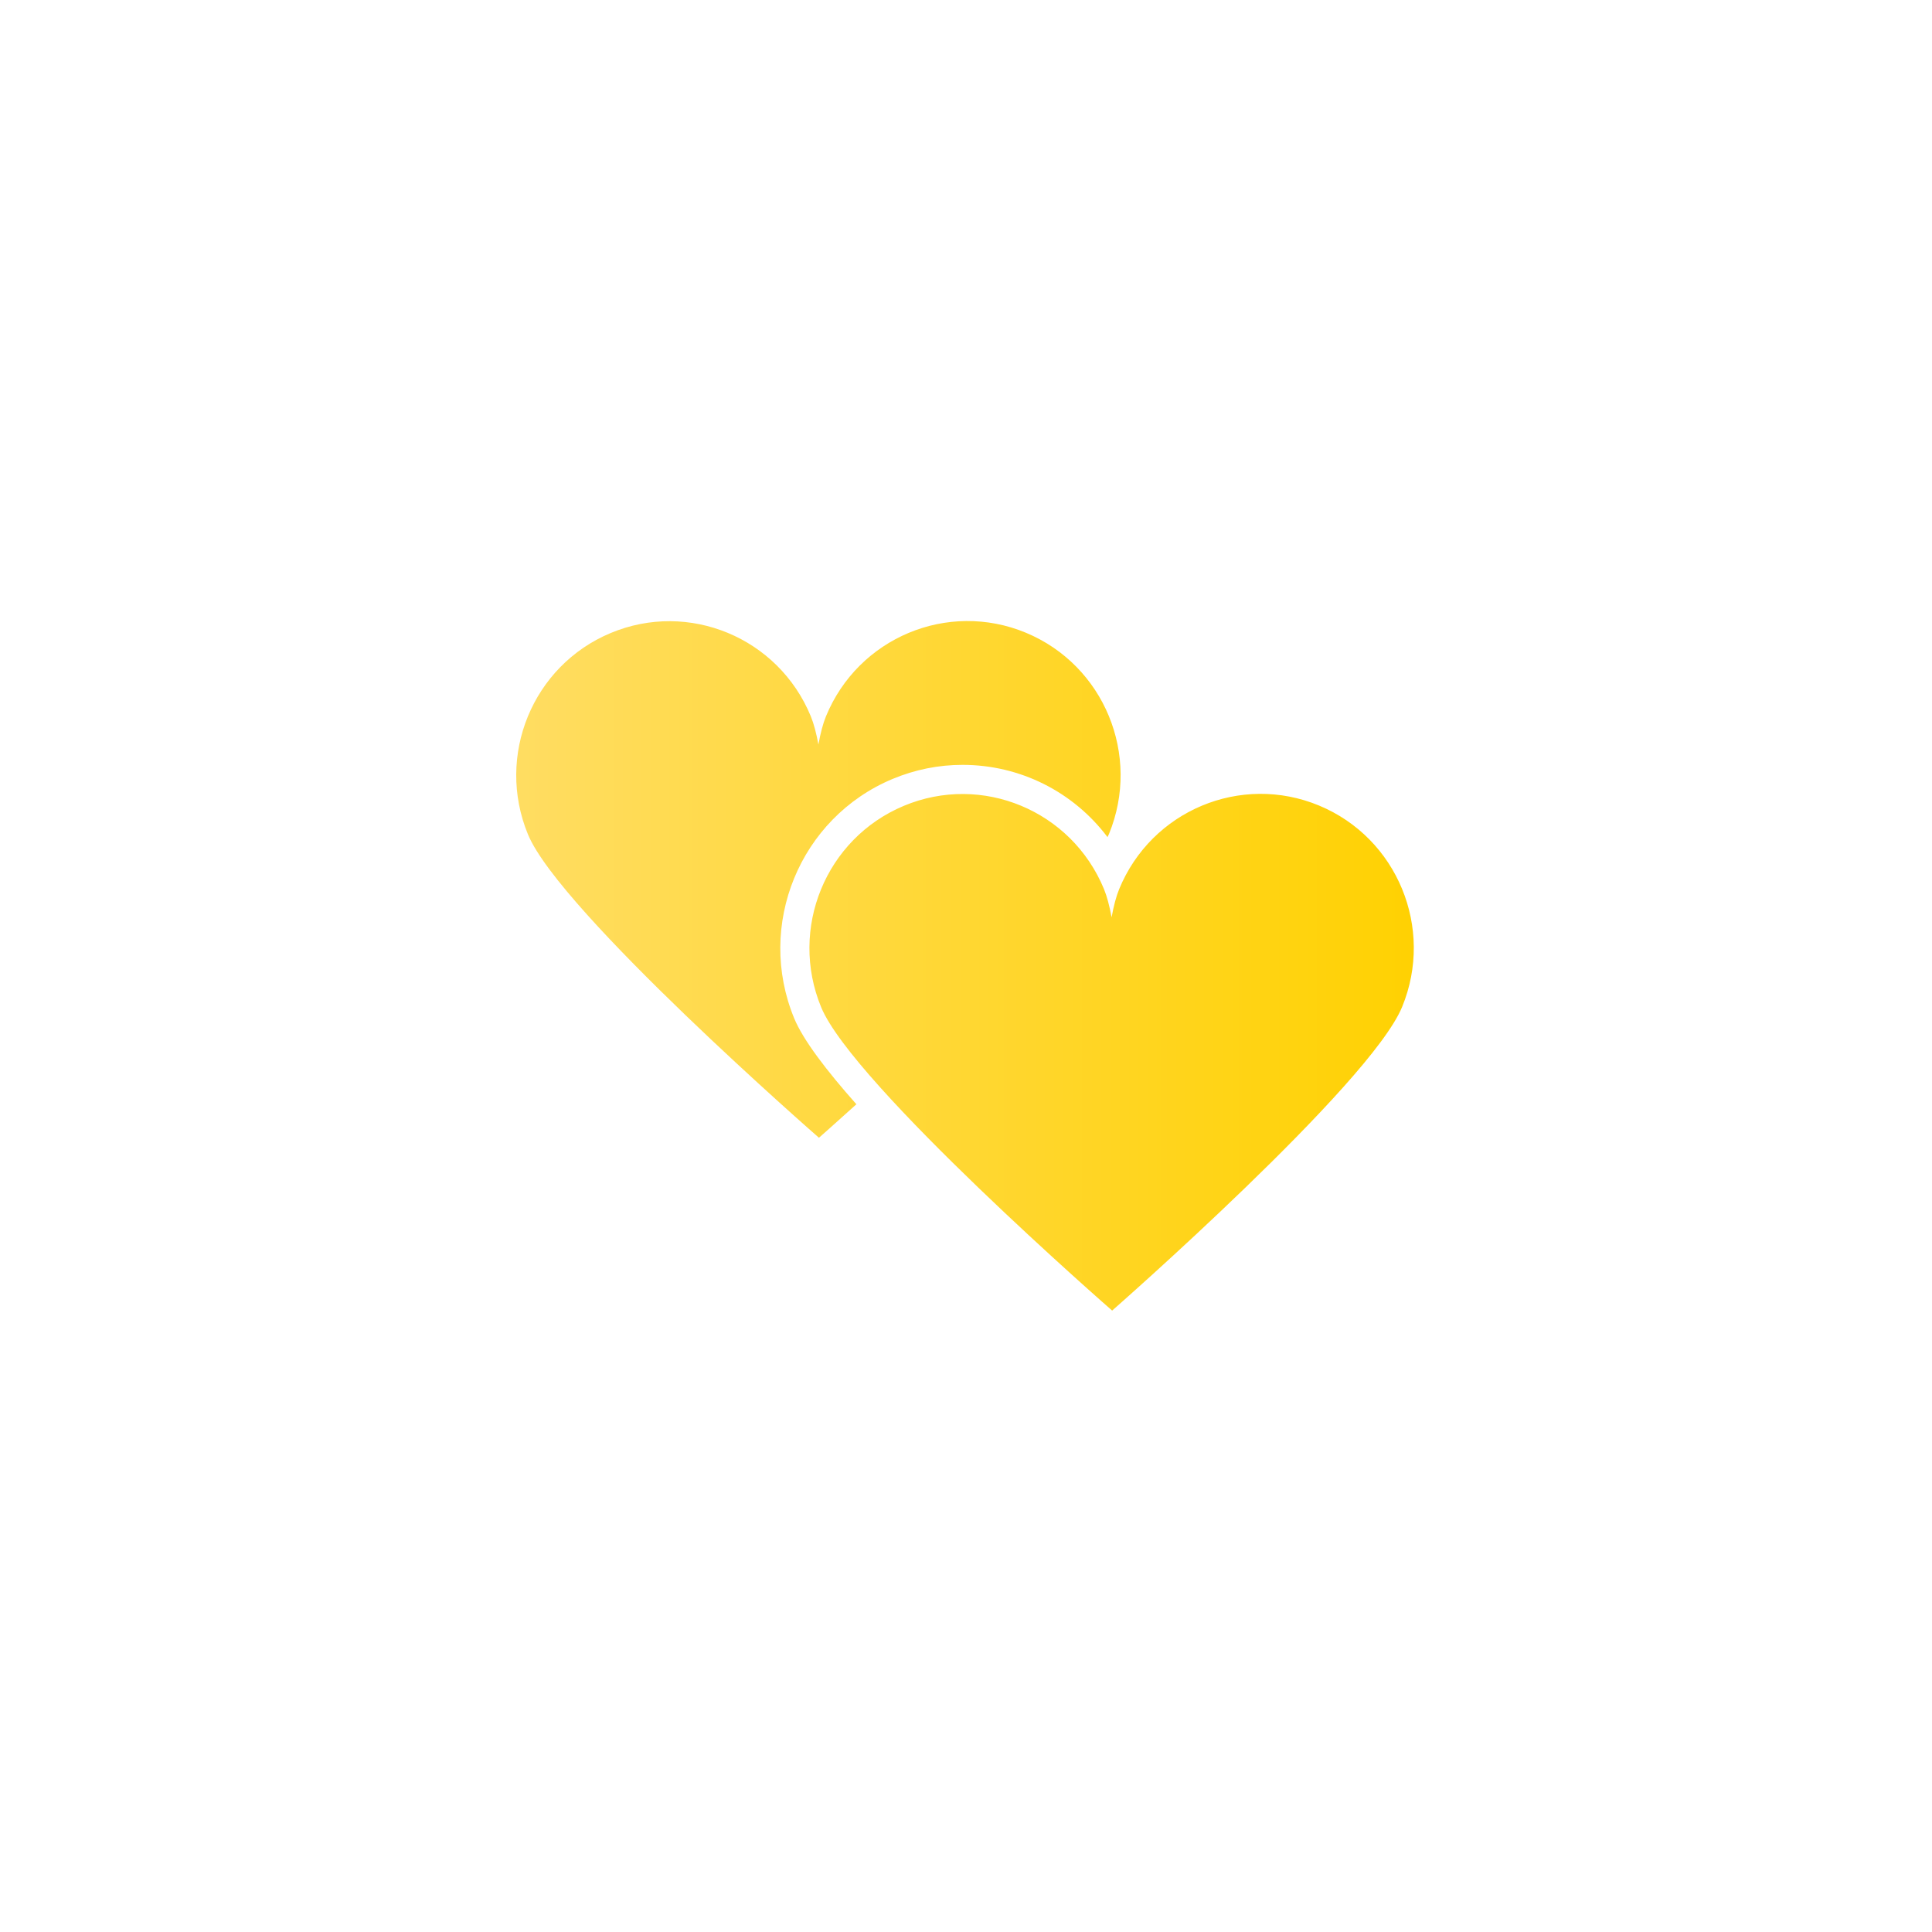 <svg xmlns="http://www.w3.org/2000/svg" width="500" height="500" viewBox="0 0 500 500"><g transform="translate(133.598,160.723)translate(116.151,89.231)rotate(0)translate(-116.151,-89.231) scale(2.39,2.39)" opacity="1"><defs class="defs"><linearGradient id="linearGradient3e7fbed789c4d83d7ed5164b4d355f0c" class="linearGradient1" gradientTransform="translate(0.5,0.5) rotate(270) translate(-0.5,-0.5)" x1="50%" y1="0%" x2="50%" y2="100%"><stop id="stop1" offset="0%" class="linearGradientColor1" stop-color="#FFDD64"/><stop id="stop2" offset="100%" class="linearGradientColor2" stop-color="#ffd100"/></linearGradient></defs><path transform="translate(-1.303,-11.543)" d="M42.057,28.643c2.421,-1.012 4.969,-1.526 7.572,-1.526c6.224,0 11.99,2.903 15.701,7.823c0.052,-0.111 0.116,-0.231 0.159,-0.337c3.496,-8.517 -0.531,-18.274 -8.993,-21.792c-8.464,-3.519 -18.158,0.536 -21.653,9.053c-0.324,0.788 -0.593,1.822 -0.818,3.048c-0.228,-1.233 -0.501,-2.272 -0.827,-3.062c-3.512,-8.512 -13.214,-12.545 -21.671,-9.008c-8.457,3.532 -12.464,13.298 -8.951,21.808c3.457,8.376 31.508,32.845 31.508,32.845c0,0 1.594,-1.397 4.055,-3.626c-3.24,-3.649 -5.769,-6.963 -6.733,-9.299c-4.17,-10.1 0.609,-21.731 10.651,-25.927zM88.242,31.525c-8.463,-3.519 -18.157,0.536 -21.651,9.053c-0.324,0.788 -0.595,1.821 -0.818,3.047c-0.228,-1.233 -0.502,-2.271 -0.827,-3.062c-3.513,-8.512 -13.215,-12.545 -21.671,-9.009c-8.457,3.534 -12.464,13.3 -8.951,21.81c3.456,8.377 31.508,32.846 31.508,32.846c0,0 27.963,-24.5 31.404,-32.892c3.498,-8.518 -0.53,-18.275 -8.994,-21.793z" fill="url(#linearGradient3e7fbed789c4d83d7ed5164b4d355f0c)" class="fill c1"/></g></svg>